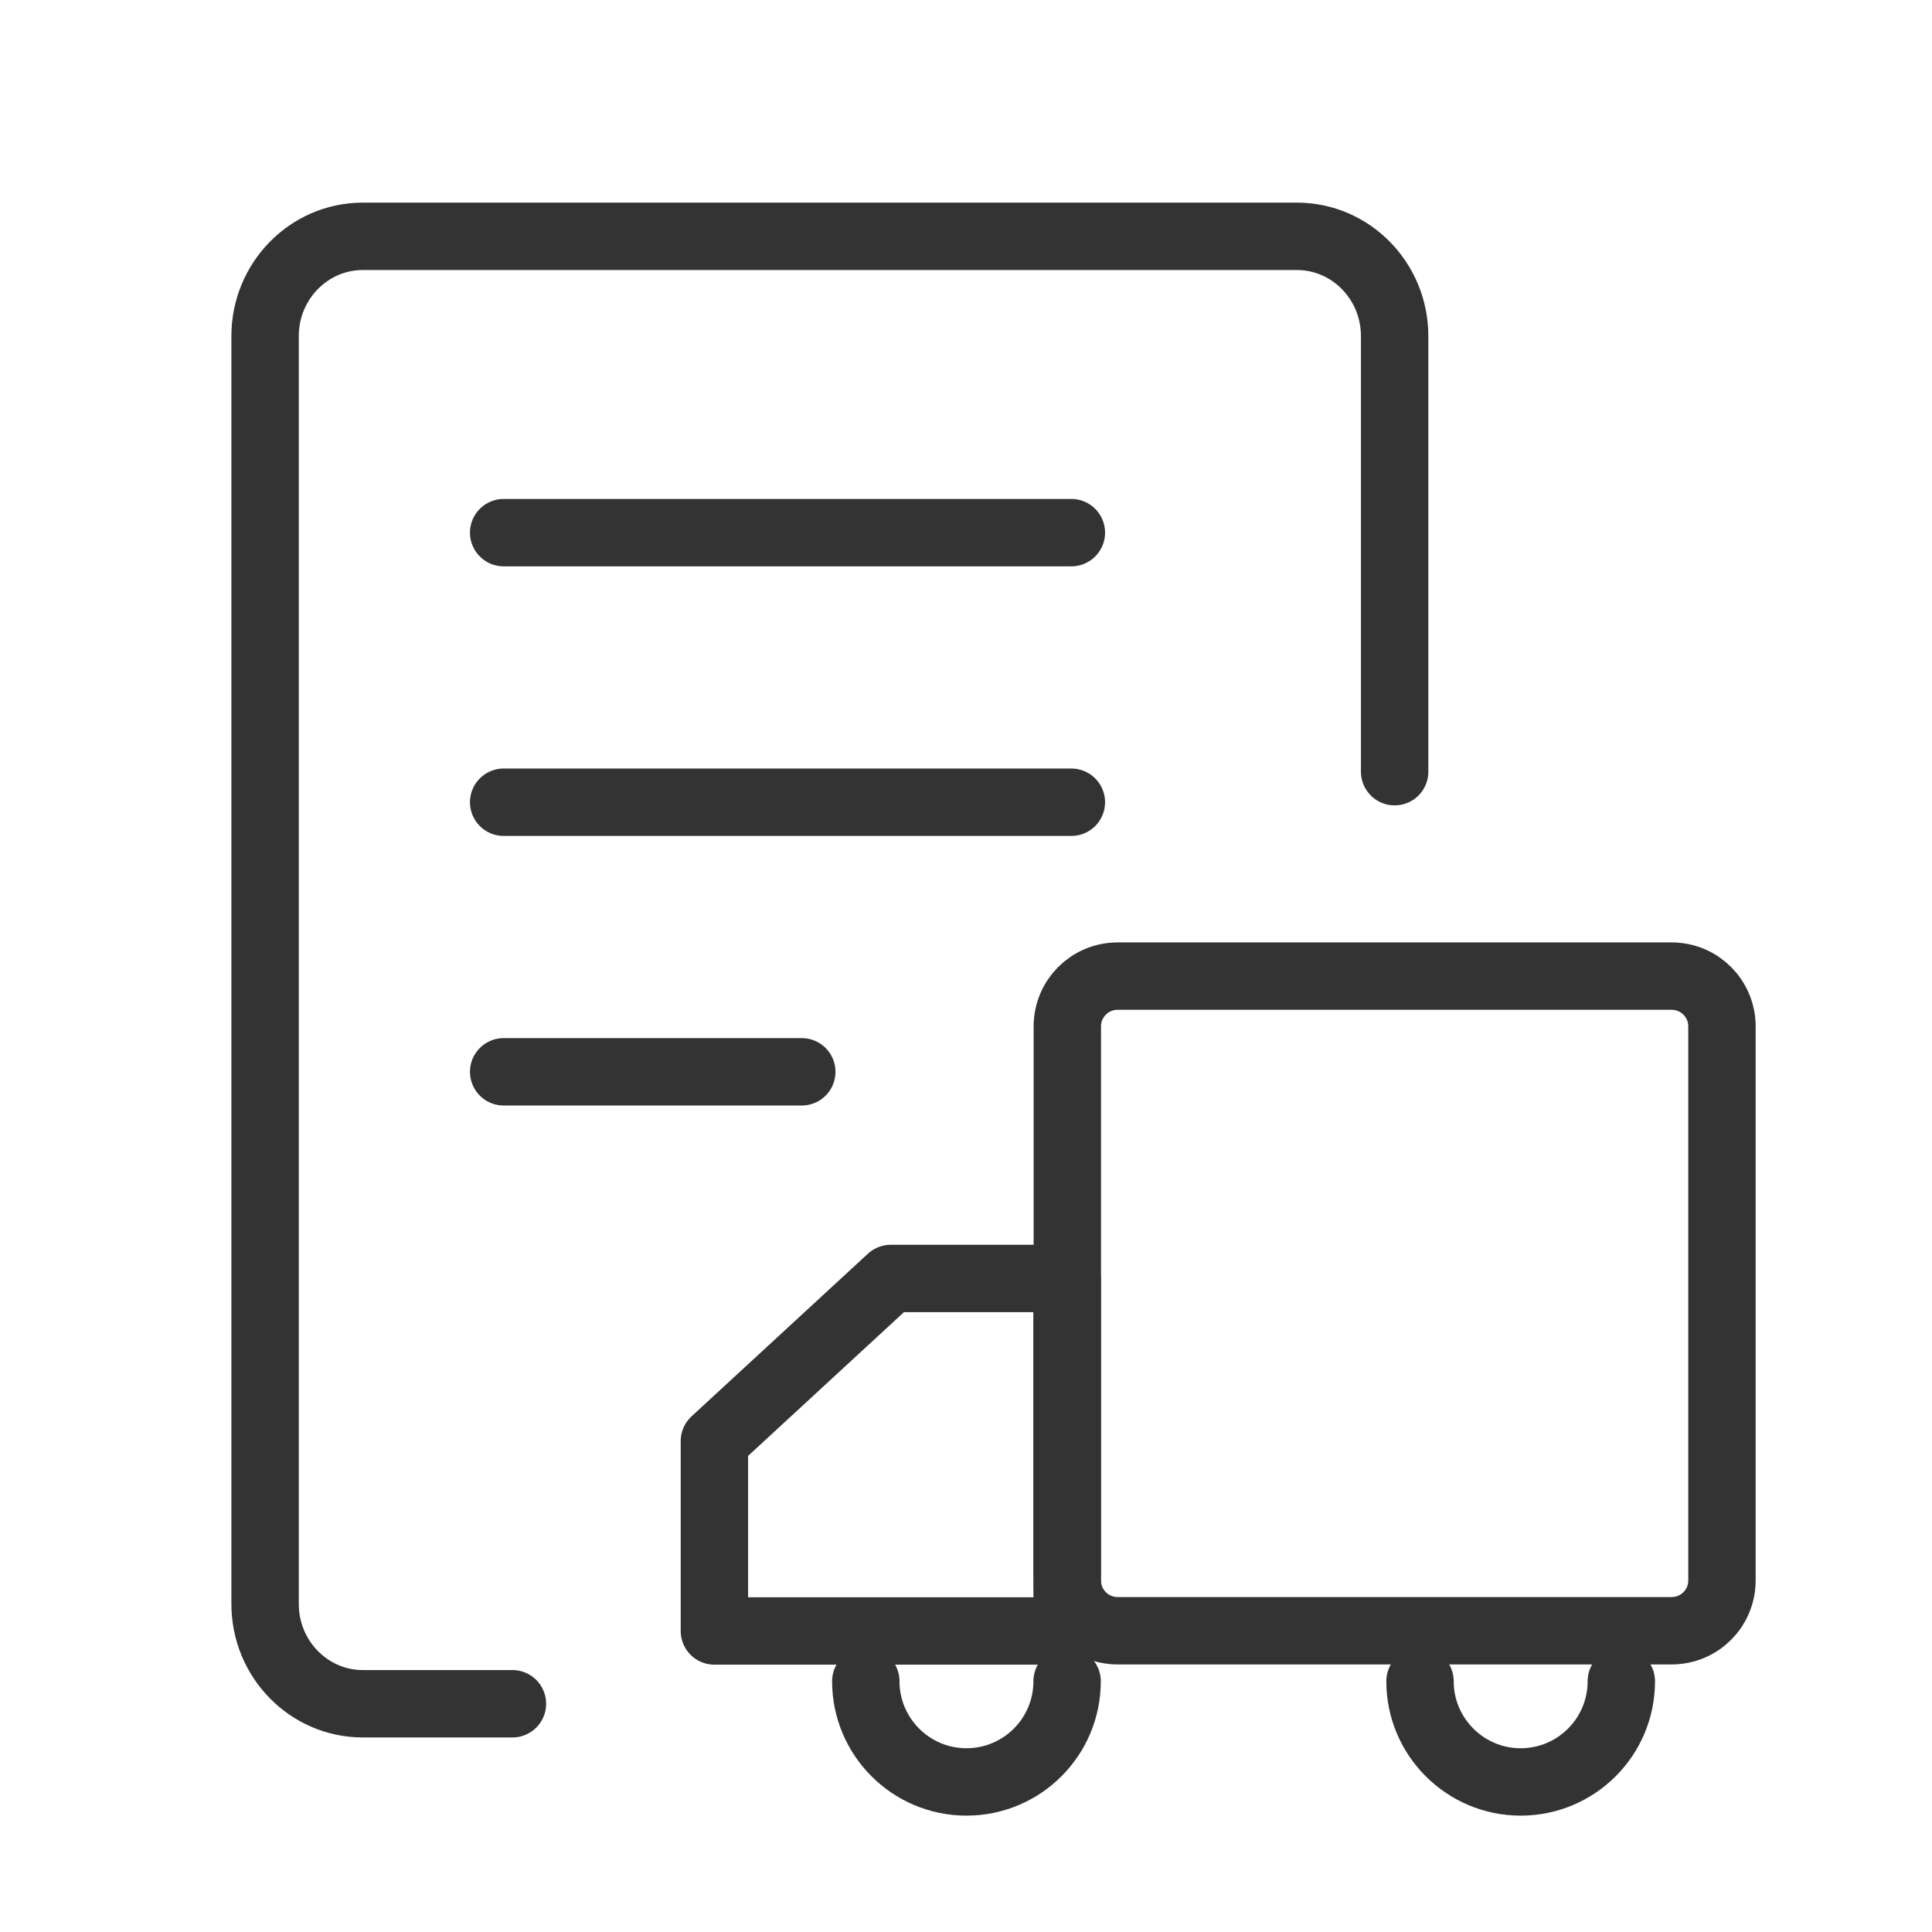 <?xml version="1.0" encoding="UTF-8"?>
<svg id="_图层_1" data-name="图层 1" xmlns="http://www.w3.org/2000/svg" viewBox="0 0 86 86">
  <defs>
    <style>
      .cls-1, .cls-2 {
        fill: none;
        stroke: #333;
        stroke-linejoin: round;
        stroke-width: 3px;
      }

      .cls-2 {
        stroke-linecap: round;
      }
    </style>
  </defs>
  <path class="cls-1" d="M74.41,43.45h-24.66c-1.24,0-2.24,1-2.24,2.24v24.66c0,1.24,1,2.24,2.24,2.24h24.66c1.24,0,2.24-1,2.24-2.24v-24.66c0-1.24-1-2.24-2.24-2.24Z"/>
  <path class="cls-1" d="M31.81,72.6h15.69v-15.69h-7.85l-7.85,7.24v8.45Z"/>
  <path class="cls-2" d="M47.5,74.84c0,2.48-2.01,4.48-4.48,4.48s-4.48-2.01-4.48-4.48"/>
  <path class="cls-2" d="M72.17,74.84c0,2.48-2.01,4.48-4.48,4.48s-4.48-2.01-4.48-4.48"/>
  <path class="cls-2" d="M22.81,75.84h-6.66c-2.4,0-4.35-1.99-4.35-4.44V14.96c0-2.45,1.95-4.44,4.35-4.44H57.73c2.4,0,4.35,1.99,4.35,4.44v19.39"/>
  <line class="cls-2" x1="22.42" y1="23.71" x2="47.69" y2="23.71"/>
  <line class="cls-2" x1="22.42" y1="35.71" x2="47.69" y2="35.71"/>
  <line class="cls-2" x1="22.42" y1="47.71" x2="35.69" y2="47.71"/>
</svg>